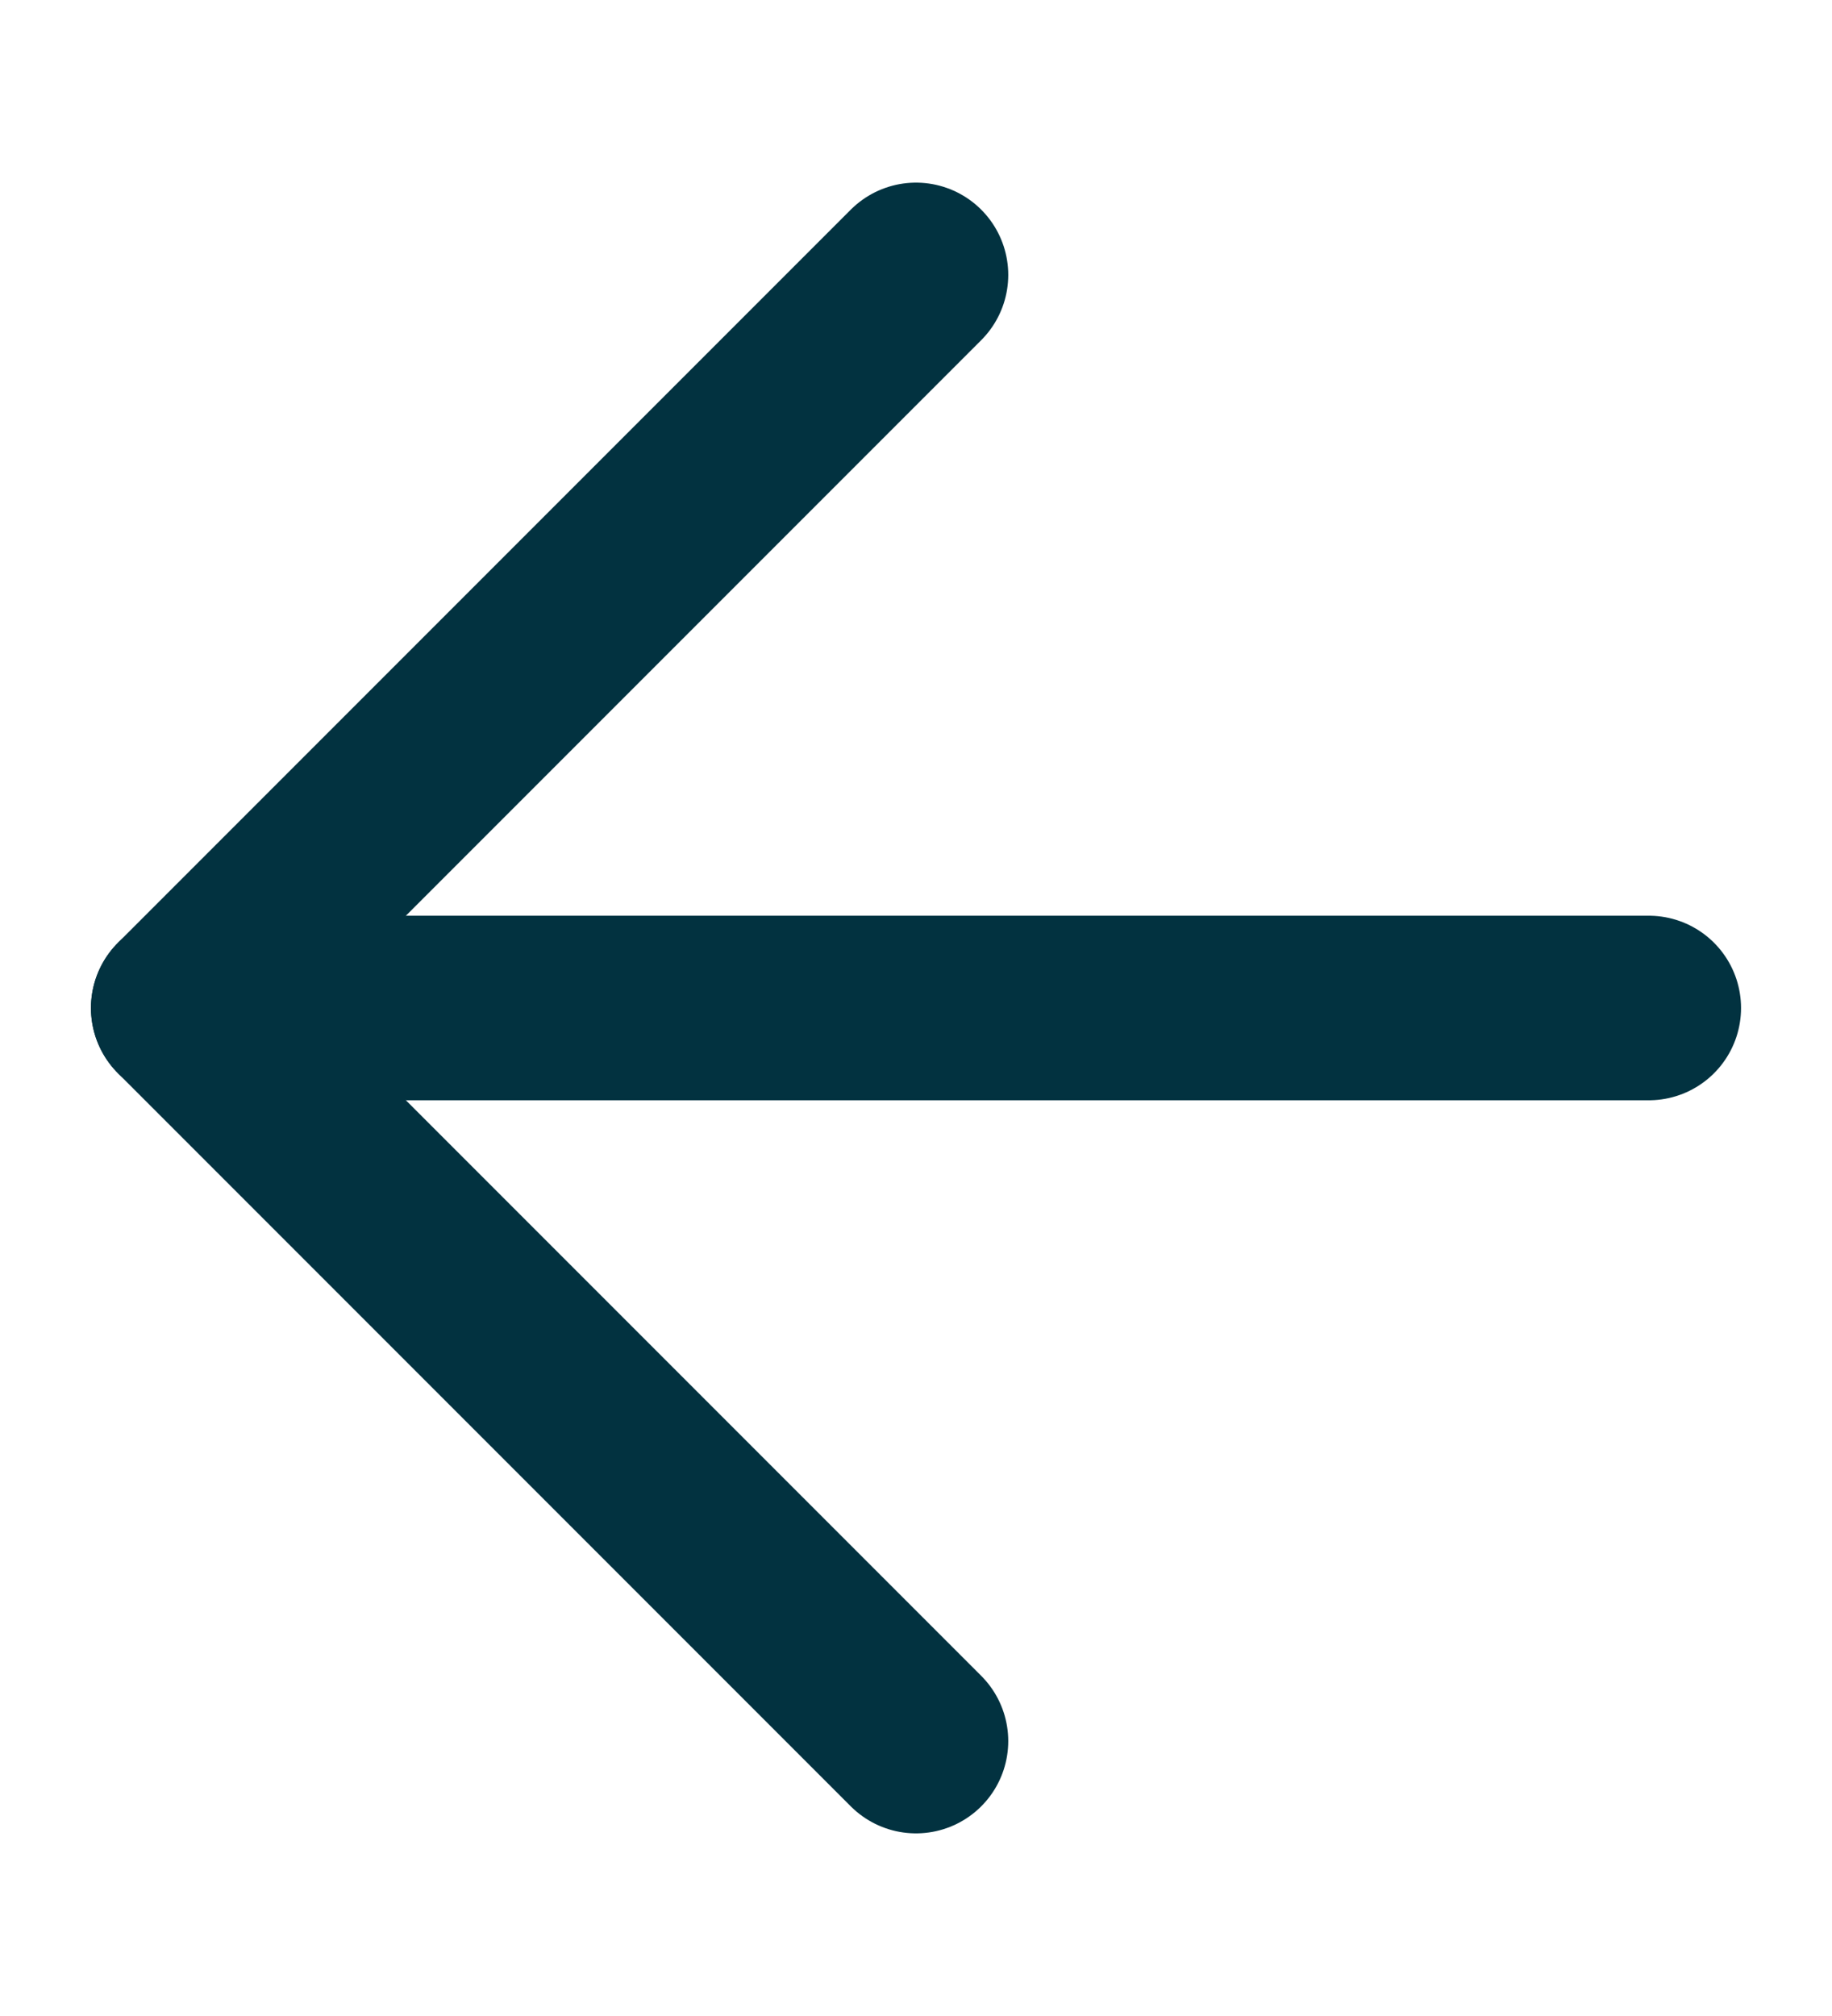 <svg width="10" height="11" viewBox="0 0 10 11" fill="none" xmlns="http://www.w3.org/2000/svg">
<path d="M9 5.5L1 5.5" stroke="#023240" stroke-width="1.007" stroke-linecap="round" stroke-linejoin="round"/>
<path d="M5 1.5L1 5.5L5 9.5" stroke="#023240" stroke-width="1.007" stroke-linecap="round" stroke-linejoin="round"/>
</svg>
